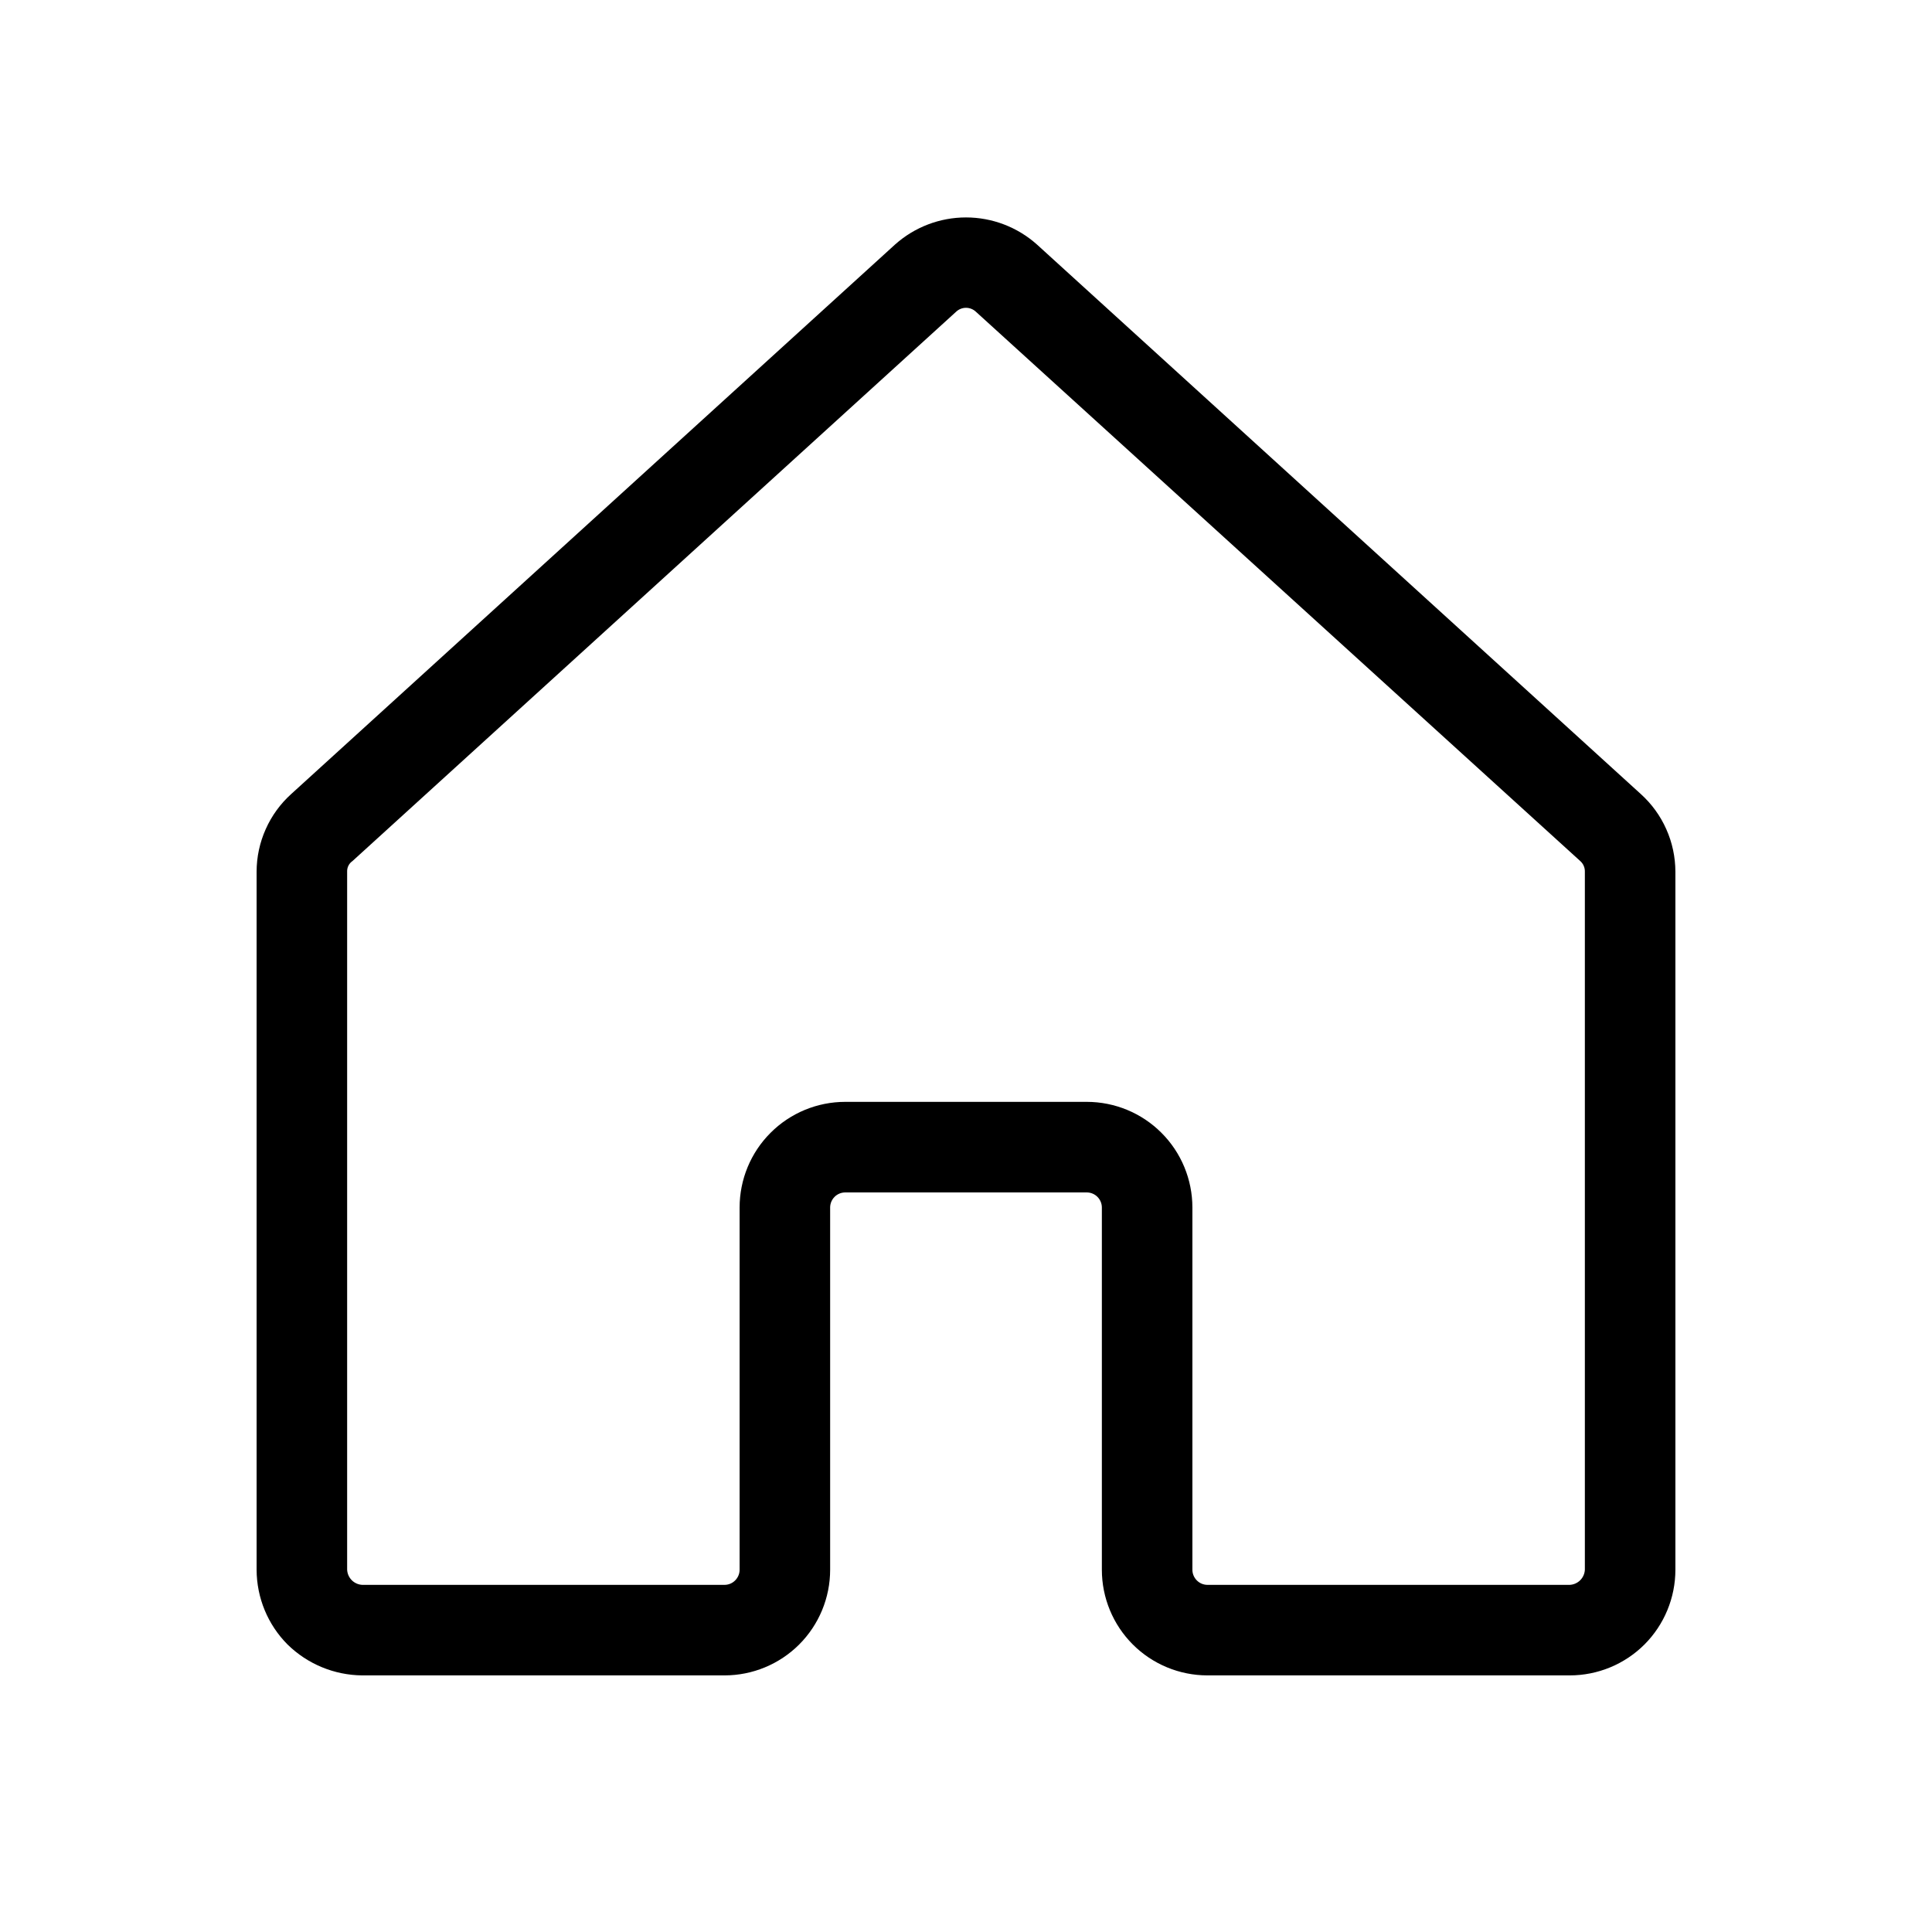 <svg width="50" height="50" viewBox="0 0 50 50" fill="none" xmlns="http://www.w3.org/2000/svg">
<path d="M40.625 43.359H31.25C30.525 43.359 29.829 43.071 29.317 42.559C28.804 42.046 28.516 41.35 28.516 40.625V31.25C28.516 31.146 28.474 31.047 28.401 30.974C28.328 30.901 28.229 30.86 28.125 30.86H21.875C21.771 30.86 21.672 30.901 21.599 30.974C21.526 31.047 21.484 31.146 21.484 31.25V40.625C21.484 41.35 21.196 42.046 20.683 42.559C20.171 43.071 19.475 43.359 18.75 43.359H9.375C8.651 43.353 7.958 43.066 7.441 42.559C6.93 42.045 6.643 41.35 6.641 40.625V22.559C6.641 22.179 6.722 21.804 6.877 21.458C7.031 21.111 7.257 20.801 7.539 20.547L23.164 6.328C23.669 5.877 24.323 5.627 25 5.627C25.677 5.627 26.331 5.877 26.836 6.328L42.461 20.547C42.743 20.801 42.969 21.111 43.123 21.458C43.278 21.804 43.358 22.179 43.359 22.559V40.625C43.359 41.35 43.071 42.046 42.559 42.559C42.046 43.071 41.35 43.359 40.625 43.359ZM21.875 28.516H28.125C28.85 28.516 29.546 28.804 30.058 29.317C30.571 29.829 30.859 30.525 30.859 31.25V40.625C30.859 40.729 30.901 40.828 30.974 40.901C31.047 40.975 31.146 41.016 31.25 41.016H40.625C40.727 41.011 40.824 40.968 40.896 40.896C40.968 40.824 41.011 40.727 41.016 40.625V22.559C41.017 22.507 41.008 22.456 40.987 22.409C40.967 22.362 40.937 22.32 40.898 22.285L25.254 8.066C25.185 8.002 25.094 7.966 25 7.966C24.906 7.966 24.815 8.002 24.746 8.066L9.121 22.285C9.077 22.315 9.041 22.356 9.017 22.404C8.993 22.452 8.982 22.505 8.984 22.559V40.625C8.989 40.727 9.032 40.824 9.104 40.896C9.176 40.968 9.273 41.011 9.375 41.016H18.75C18.854 41.016 18.953 40.975 19.026 40.901C19.099 40.828 19.141 40.729 19.141 40.625V31.25C19.141 30.525 19.429 29.829 19.942 29.317C20.454 28.804 21.15 28.516 21.875 28.516Z" fill="black"/>
</svg>

